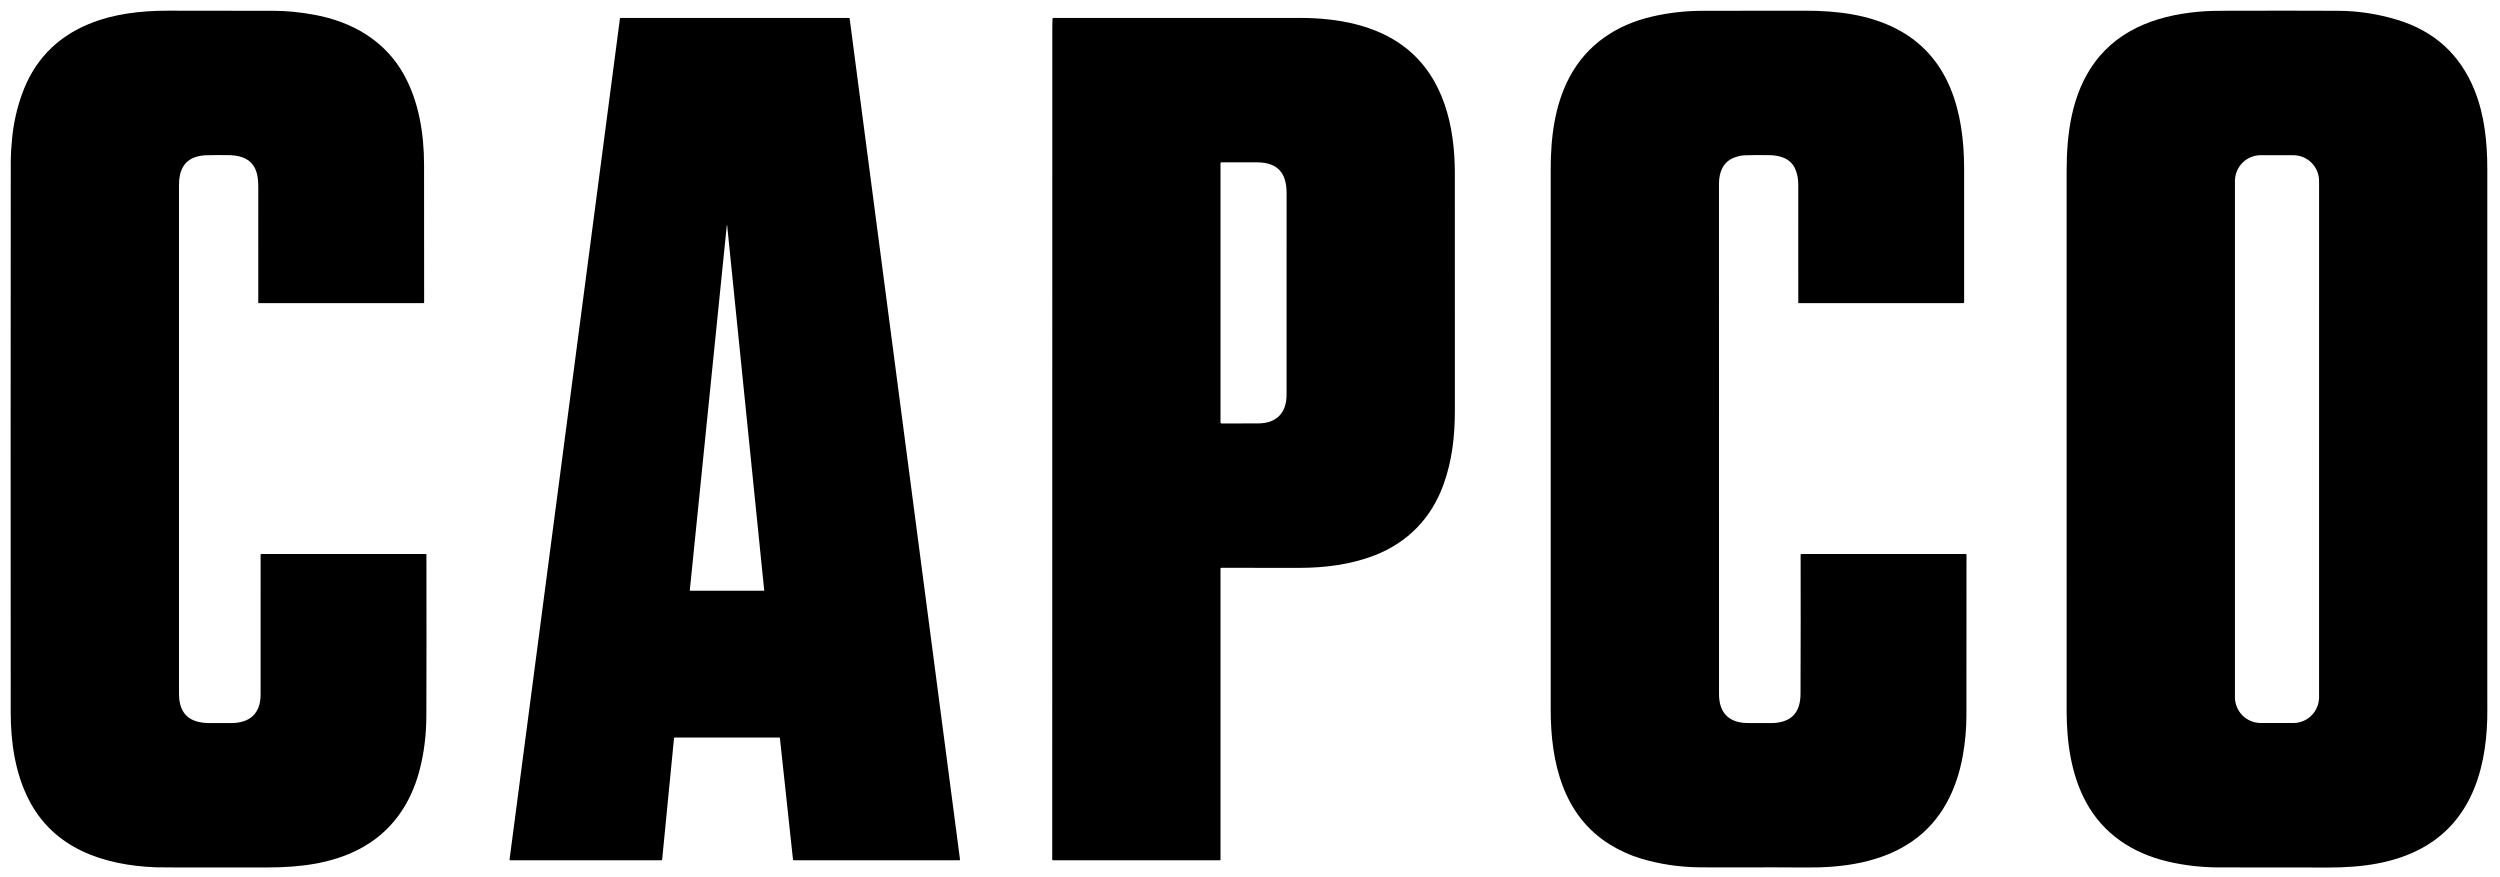 <svg width="171" height="60" viewBox="0 0 171 60" fill="none" xmlns="http://www.w3.org/2000/svg">
<g clip-path="url(#clip0_8_217)">
<path d="M6.044 1.655C7.742 0.945 9.636 0.732 11.467 0.731C14.014 0.73 16.449 0.733 18.773 0.74C19.624 0.743 20.534 0.833 21.504 1.011C24.087 1.486 26.335 2.779 27.625 5.1C28.649 6.944 29.003 9.134 29.006 11.273C29.012 14.46 29.013 17.597 29.011 20.682C29.011 20.717 28.993 20.734 28.959 20.734H17.691C17.684 20.734 17.678 20.731 17.673 20.727C17.669 20.722 17.666 20.716 17.666 20.709C17.665 18.079 17.666 15.449 17.667 12.82C17.667 12.641 17.659 12.462 17.642 12.283C17.526 11.044 16.736 10.622 15.612 10.61C15.002 10.603 14.472 10.607 14.021 10.622C13.862 10.628 13.69 10.655 13.504 10.703C12.557 10.953 12.243 11.709 12.243 12.643C12.246 24.085 12.246 35.686 12.243 47.447C12.243 48.874 12.999 49.462 14.369 49.46C14.876 49.46 15.372 49.459 15.855 49.456C17.101 49.449 17.824 48.784 17.825 47.516C17.828 44.385 17.828 41.194 17.826 37.944C17.826 37.93 17.831 37.917 17.841 37.907C17.851 37.897 17.864 37.892 17.877 37.892L29.131 37.893C29.156 37.893 29.168 37.905 29.168 37.929C29.175 42.286 29.174 45.968 29.163 48.975C29.158 50.285 29.002 51.525 28.694 52.696C28.083 55.022 26.759 56.93 24.605 58.063C22.654 59.09 20.47 59.328 18.298 59.334C16.287 59.339 14.195 59.339 12.024 59.334C11.226 59.332 10.759 59.329 10.626 59.323C7.066 59.175 3.662 58.04 1.954 54.669C1.044 52.873 0.734 50.788 0.733 48.756C0.725 36.11 0.726 23.537 0.736 11.038C0.737 10.613 0.767 10.09 0.827 9.47C0.925 8.452 1.144 7.46 1.484 6.496C2.292 4.203 3.812 2.589 6.044 1.655Z" fill="black"/>
<path d="M123.156 47.453C123.168 44.245 123.17 41.078 123.163 37.95C123.162 37.911 123.181 37.892 123.219 37.892H134.454C134.49 37.892 134.508 37.91 134.508 37.946C134.512 41.68 134.51 45.34 134.503 48.926C134.502 49.849 134.42 50.767 134.257 51.681C133.835 54.055 132.77 56.182 130.787 57.552C128.685 59.003 126.044 59.36 123.528 59.337C120.642 59.312 118.118 59.345 116.279 59.326C114.858 59.311 113.504 59.108 112.216 58.717C111.483 58.495 110.78 58.175 110.106 57.758C106.906 55.778 106.067 52.114 106.068 48.549C106.069 35.932 106.069 23.61 106.068 11.585C106.067 9.413 106.337 7.195 107.352 5.281C108.547 3.027 110.59 1.684 113.032 1.126C114.127 0.875 115.243 0.746 116.379 0.739C117.475 0.732 119.848 0.73 123.497 0.732C125.614 0.734 127.777 0.982 129.679 1.952C133.362 3.832 134.344 7.67 134.345 11.525C134.345 14.488 134.346 17.536 134.347 20.666C134.347 20.711 134.324 20.734 134.28 20.734L123.027 20.735C123.011 20.735 123.003 20.727 123.003 20.711C122.999 18.106 122.999 15.407 123.001 12.615C123.002 12.203 122.925 11.835 122.773 11.513C122.438 10.808 121.71 10.619 120.963 10.61C120.291 10.602 119.743 10.607 119.319 10.625C119.11 10.633 118.879 10.684 118.628 10.777C117.854 11.062 117.578 11.79 117.578 12.567C117.578 24.273 117.579 35.913 117.581 47.485C117.581 48.741 118.249 49.442 119.517 49.455C120.027 49.46 120.561 49.461 121.119 49.459C122.468 49.453 123.151 48.808 123.156 47.453Z" fill="black"/>
<path d="M170.134 48.473C170.162 52.212 169.221 56.037 165.713 57.982C163.792 59.048 161.549 59.337 159.324 59.338C156.673 59.34 154.147 59.337 151.747 59.331C150.564 59.327 149.411 59.194 148.286 58.931C145.876 58.368 143.857 57.045 142.67 54.839C141.678 52.992 141.358 50.787 141.358 48.639C141.359 36.394 141.359 24.09 141.357 11.726C141.356 9.109 141.709 6.411 143.274 4.274C145.067 1.827 147.945 0.946 150.867 0.766C151.164 0.748 151.63 0.738 152.264 0.736C155.163 0.727 157.72 0.728 159.936 0.739C161.292 0.745 162.636 0.95 163.968 1.354C166.509 2.124 168.272 3.729 169.258 6.169C169.93 7.83 170.132 9.69 170.132 11.569C170.127 23.833 170.126 35.931 170.131 47.863C170.131 48.067 170.132 48.271 170.134 48.473ZM158.625 12.383C158.625 11.915 158.439 11.465 158.109 11.134C157.778 10.803 157.33 10.617 156.862 10.617L154.635 10.615C154.403 10.615 154.174 10.661 153.959 10.749C153.745 10.838 153.551 10.968 153.387 11.132C153.223 11.296 153.093 11.491 153.005 11.705C152.916 11.92 152.87 12.15 152.87 12.382V47.687C152.87 48.155 153.056 48.604 153.386 48.936C153.717 49.267 154.165 49.453 154.633 49.453L156.859 49.455C157.09 49.455 157.32 49.41 157.534 49.321C157.748 49.232 157.943 49.102 158.107 48.938C158.271 48.774 158.401 48.579 158.489 48.365C158.578 48.15 158.624 47.92 158.624 47.688L158.625 12.383Z" fill="black"/>
<path d="M46.103 50.49L45.291 58.799C45.29 58.811 45.284 58.822 45.275 58.83C45.266 58.839 45.255 58.843 45.242 58.843H34.903C34.896 58.843 34.889 58.842 34.883 58.839C34.877 58.836 34.871 58.832 34.866 58.826C34.862 58.821 34.858 58.815 34.856 58.808C34.854 58.801 34.853 58.794 34.854 58.787L42.404 1.269C42.406 1.257 42.411 1.246 42.42 1.238C42.429 1.23 42.441 1.225 42.453 1.225H58.067C58.079 1.225 58.09 1.23 58.099 1.238C58.108 1.246 58.114 1.257 58.116 1.269L65.664 58.787C65.665 58.794 65.664 58.801 65.662 58.808C65.66 58.815 65.656 58.821 65.652 58.826C65.647 58.832 65.642 58.836 65.635 58.839C65.629 58.842 65.622 58.843 65.615 58.843H54.291C54.279 58.843 54.267 58.839 54.258 58.831C54.248 58.823 54.242 58.812 54.241 58.799L53.346 50.49C53.345 50.478 53.339 50.467 53.33 50.459C53.321 50.451 53.309 50.446 53.297 50.446L46.152 50.446C46.14 50.446 46.128 50.45 46.119 50.459C46.11 50.467 46.104 50.478 46.103 50.49ZM49.711 15.438L47.184 40.358C47.181 40.39 47.196 40.407 47.228 40.407L52.258 40.406C52.261 40.406 52.262 40.405 52.264 40.405C52.266 40.404 52.268 40.403 52.269 40.401C52.27 40.4 52.271 40.398 52.272 40.397C52.273 40.395 52.273 40.393 52.273 40.391L49.739 15.438C49.73 15.345 49.72 15.345 49.711 15.438Z" fill="black"/>
<path d="M83.482 38.888L83.483 58.799C83.483 58.811 83.478 58.822 83.47 58.831C83.462 58.839 83.451 58.843 83.439 58.843H72.024C72.01 58.843 71.997 58.838 71.988 58.828C71.978 58.819 71.972 58.805 71.972 58.792C71.97 39.603 71.972 20.646 71.978 1.921C71.978 1.714 71.981 1.507 71.989 1.299C71.99 1.251 72.015 1.227 72.063 1.227C77.778 1.224 83.408 1.224 88.951 1.227C91.44 1.228 94.122 1.697 96.115 3.246C98.758 5.302 99.508 8.644 99.511 11.824C99.517 17.267 99.518 22.696 99.513 28.11C99.511 29.852 99.321 31.521 98.736 33.142C97.913 35.424 96.305 37.103 94.01 37.992C92.413 38.609 90.636 38.838 88.919 38.842C87.147 38.846 85.352 38.844 83.533 38.838C83.519 38.838 83.507 38.843 83.497 38.852C83.488 38.862 83.482 38.875 83.482 38.888ZM86.047 28.962C87.305 28.96 88.001 28.254 88.001 26.995C88.002 22.705 88.003 18.108 88.003 13.206C88.003 11.812 87.373 11.102 85.961 11.104C85.154 11.105 84.343 11.105 83.527 11.105C83.515 11.105 83.504 11.109 83.496 11.118C83.487 11.126 83.482 11.137 83.482 11.149L83.483 28.899C83.483 28.916 83.49 28.933 83.502 28.945C83.514 28.957 83.531 28.964 83.548 28.964C84.372 28.963 85.205 28.963 86.047 28.962Z" fill="black"/>
</g>
<defs>
<clipPath id="clip0_8_217">
<rect width="171" height="60" fill="white"/>
</clipPath>
</defs>
</svg>
